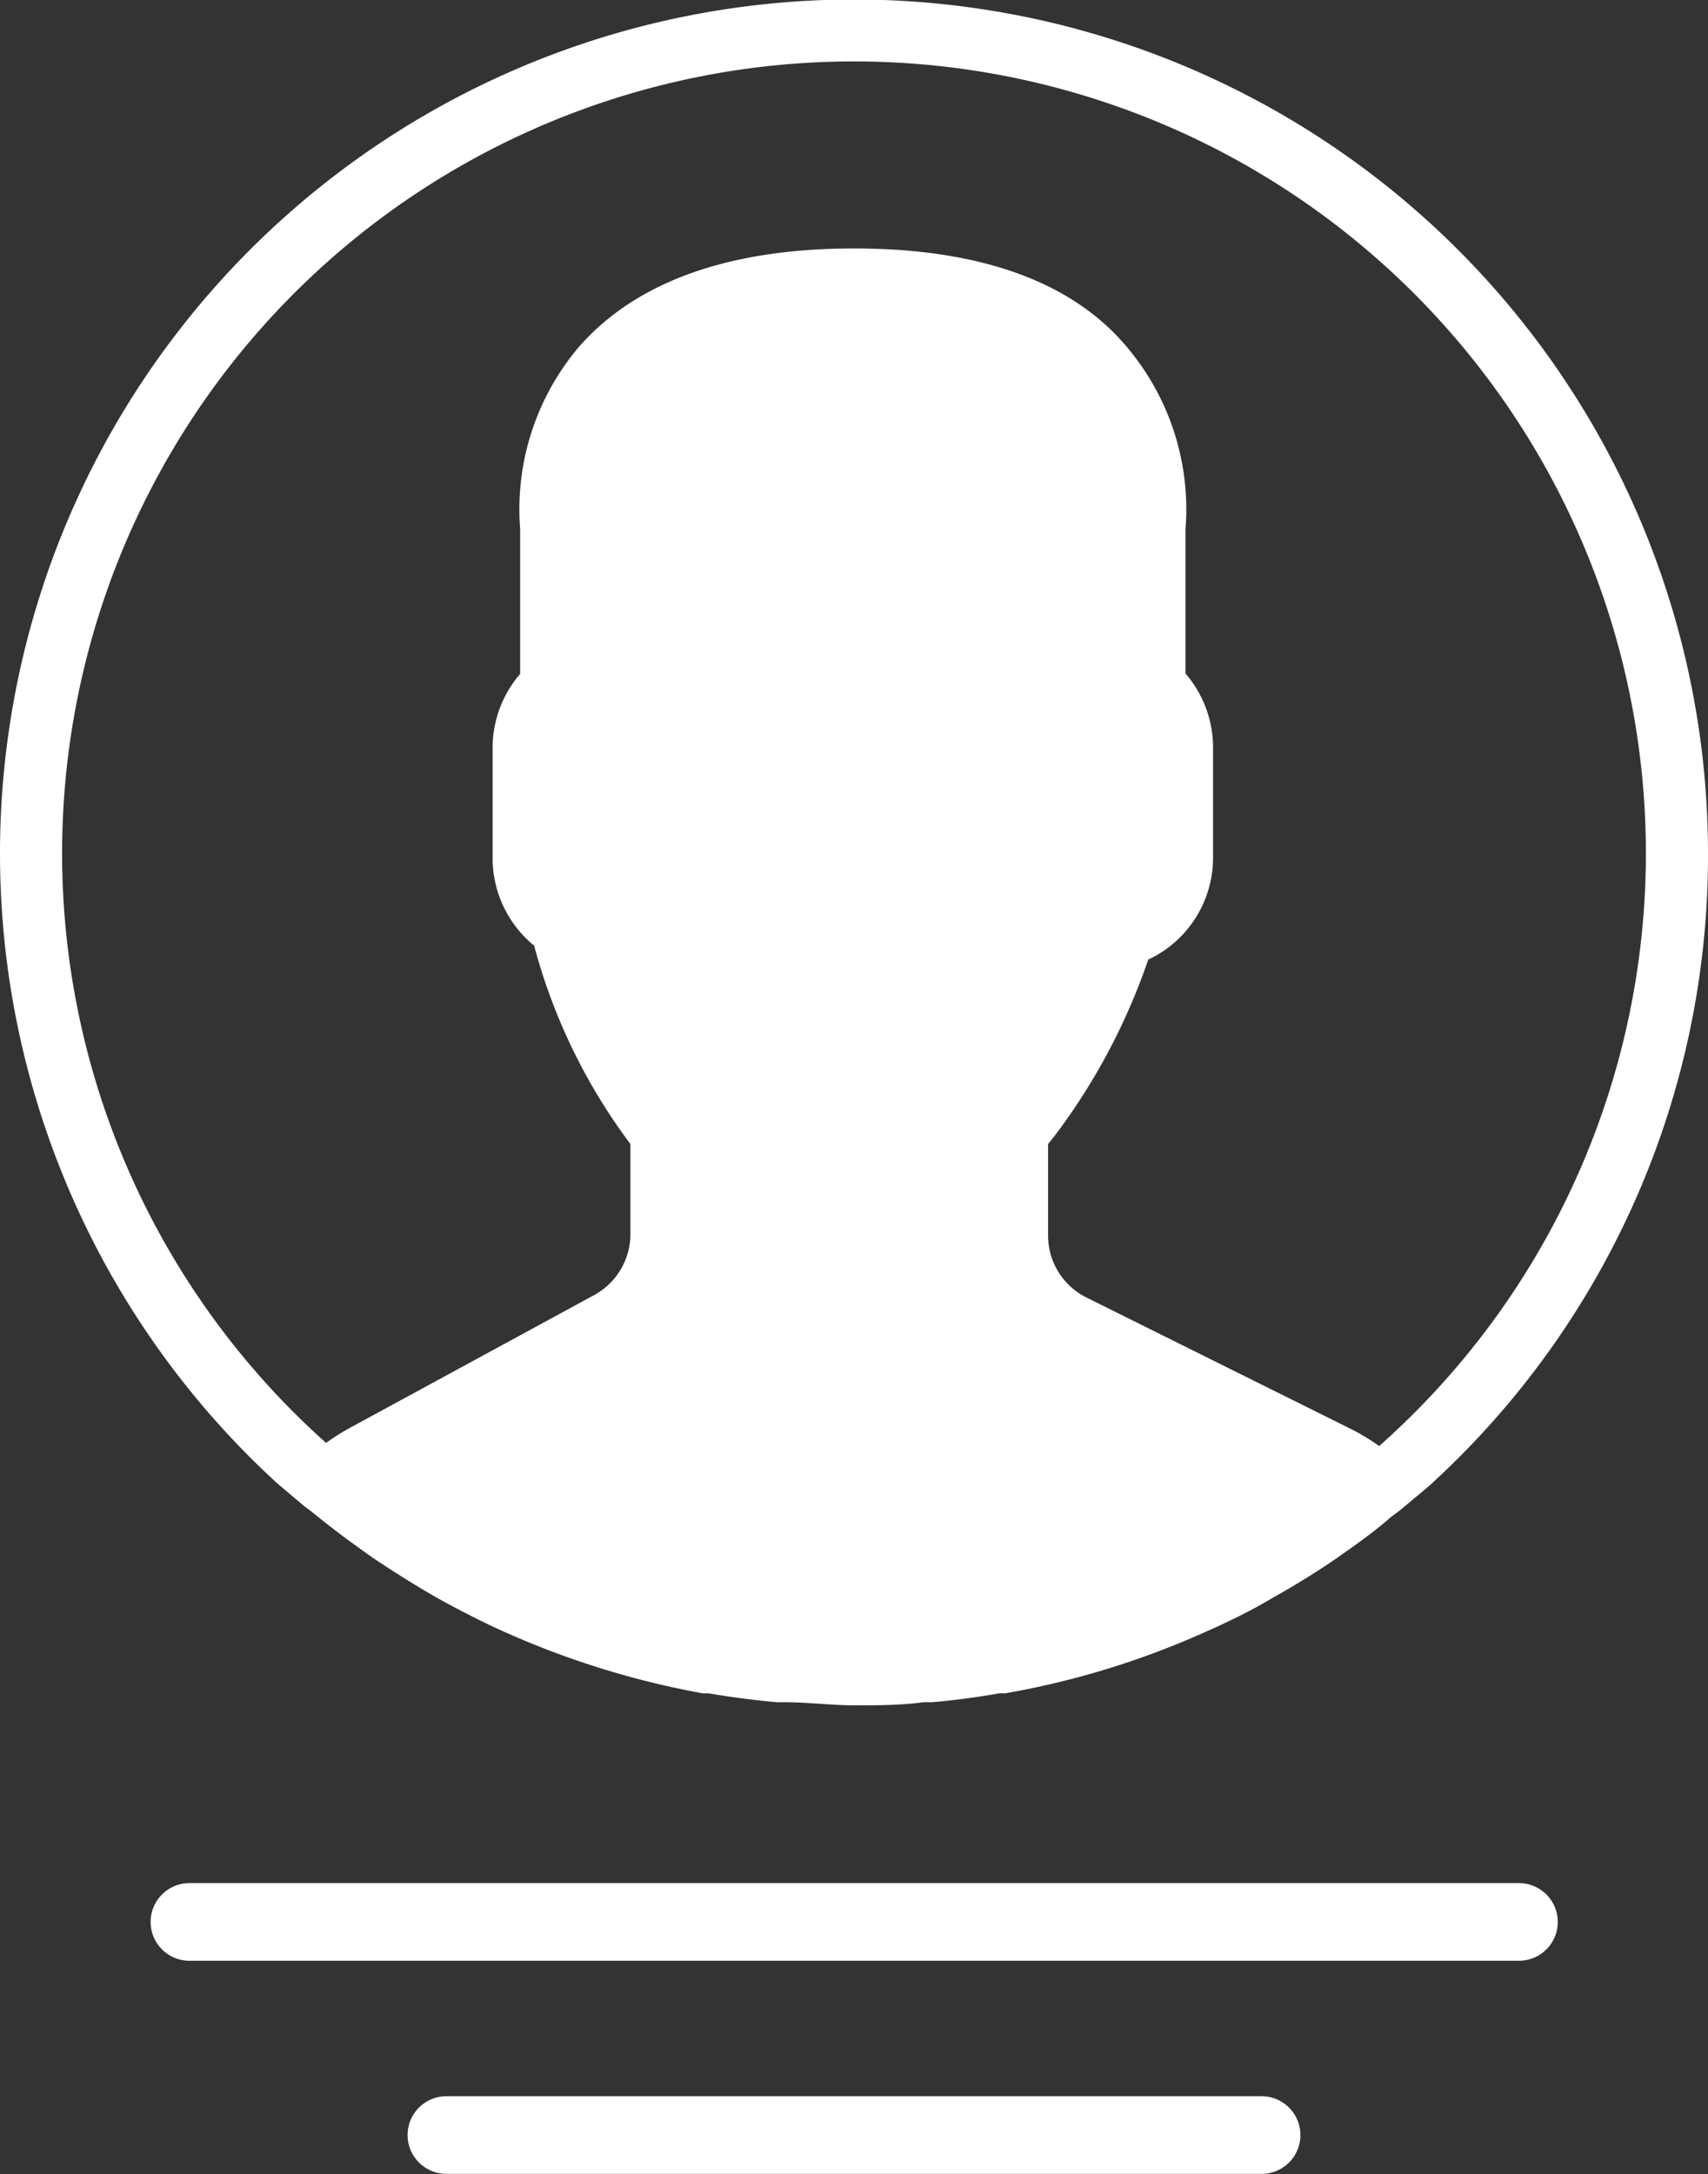 <svg xmlns="http://www.w3.org/2000/svg" viewBox="0 0 44 56.01"><rect x="0" y="0" width="44" height="56.01" fill="#333333" stroke="none"/><defs><style>.cls-1{fill:#fff;}</style></defs><title>central_topo</title><g id="Camada_2" data-name="Camada 2"><g id="Rodapé"><path class="cls-1" d="M44,22A22,22,0,1,0,7.14,38.21l0,0,.71.6.15.11c.38.31.77.61,1.17.9l.39.28c.43.29.87.57,1.32.84l.29.17c.49.28,1,.54,1.5.78l.11.05a22.15,22.15,0,0,0,5.32,1.68l.15,0q.87.15,1.76.23l.21,0c.59,0,1.19.08,1.79.08s1.19,0,1.78-.08l.22,0c.59-.05,1.17-.13,1.74-.23l.15,0A21.68,21.68,0,0,0,31.14,42l.18-.08c.5-.23,1-.48,1.45-.75l.35-.2c.43-.25.86-.52,1.27-.8l.44-.31c.35-.25.7-.51,1-.78l.23-.17.73-.61,0,0A21.93,21.93,0,0,0,44,22ZM1.6,22A20.4,20.4,0,1,1,35.53,37.25a5.79,5.79,0,0,0-.71-.43L28,33.43a1.78,1.78,0,0,1-1-1.59V29.47c.16-.19.32-.41.49-.65a16.23,16.23,0,0,0,2.09-4.1,2.9,2.9,0,0,0,1.67-2.63V19.25a2.93,2.93,0,0,0-.71-1.9V13.63a6.47,6.47,0,0,0-1.51-4.69C27.62,7.25,25.23,6.4,22,6.4s-5.62.86-7.09,2.54a6.47,6.47,0,0,0-1.51,4.69v3.73a2.92,2.92,0,0,0-.71,1.9v2.84a2.91,2.91,0,0,0,1.07,2.26,14.91,14.91,0,0,0,2.48,5.11v2.32a1.79,1.79,0,0,1-.93,1.57L9,36.79a5.58,5.58,0,0,0-.6.38A20.36,20.36,0,0,1,1.6,22Zm0,0"/><path class="cls-1" d="M39.13,50.51H4.88a1,1,0,0,1,0-2H39.13a1,1,0,0,1,0,2Z"/><path class="cls-1" d="M32.5,56h-21a1,1,0,0,1,0-2h21a1,1,0,0,1,0,2Z"/></g></g></svg>